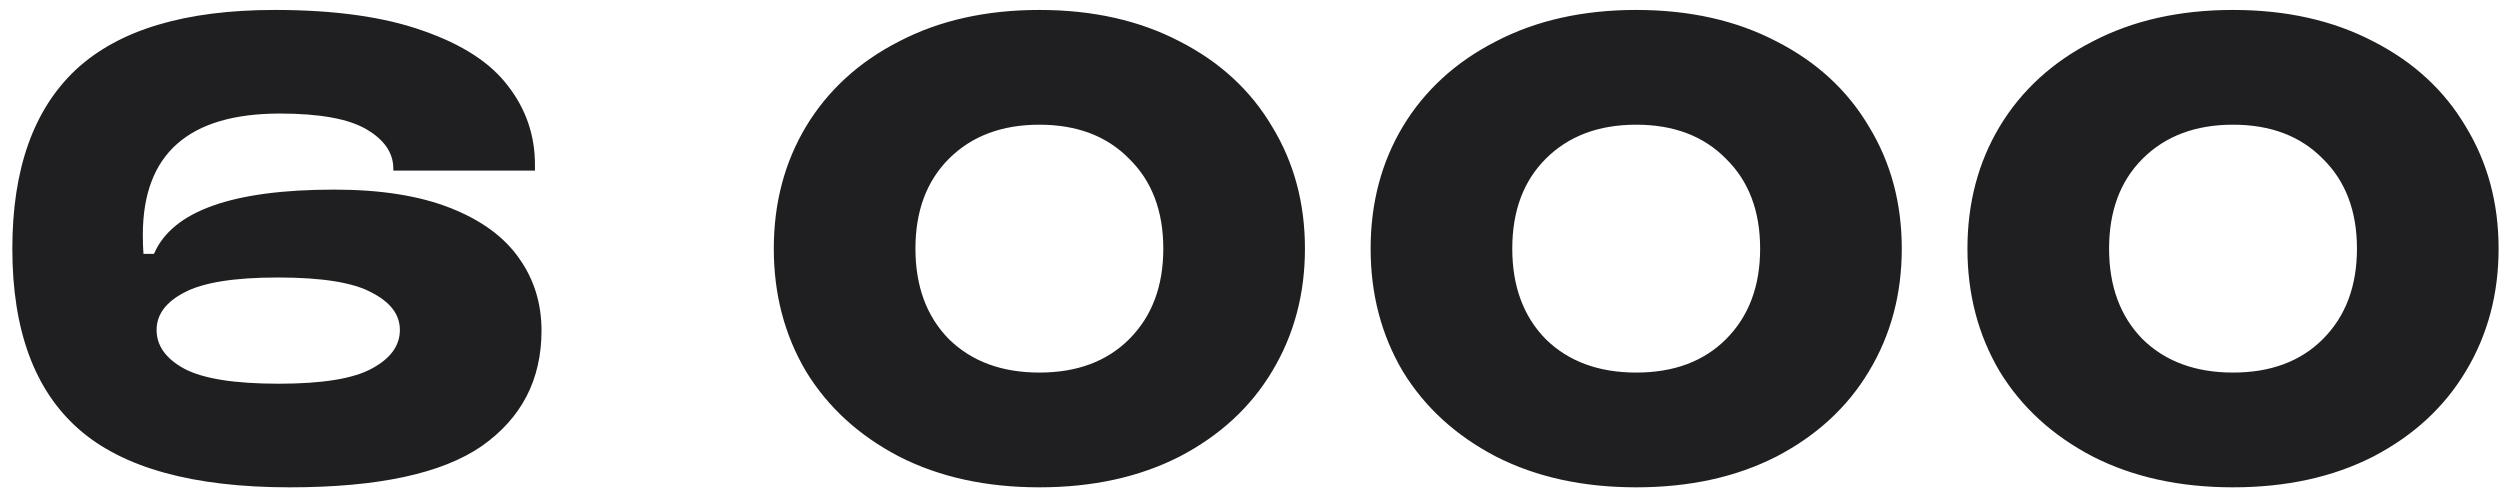 <?xml version="1.0" encoding="UTF-8"?> <svg xmlns="http://www.w3.org/2000/svg" width="183" height="36" viewBox="0 0 183 36" fill="none"> <path d="M21.207 35.672C14.135 35.672 8.983 34.248 5.751 31.4C2.519 28.552 0.903 24.152 0.903 18.2C0.903 12.376 2.455 8.008 5.559 5.096C8.695 2.184 13.543 0.728 20.103 0.728C24.519 0.728 28.151 1.24 30.999 2.264C33.847 3.256 35.911 4.6 37.191 6.296C38.503 7.992 39.159 9.912 39.159 12.056V12.488H28.791V12.344C28.791 11.192 28.135 10.232 26.823 9.464C25.511 8.696 23.399 8.312 20.487 8.312C13.799 8.312 10.455 11.272 10.455 17.192C10.455 17.768 10.471 18.232 10.503 18.584H11.271C12.615 15.448 17.015 13.88 24.471 13.88C27.863 13.88 30.695 14.328 32.967 15.224C35.239 16.12 36.919 17.352 38.007 18.92C39.095 20.456 39.639 22.216 39.639 24.2C39.639 27.784 38.183 30.6 35.271 32.648C32.359 34.664 27.671 35.672 21.207 35.672ZM20.391 28.088C23.591 28.088 25.863 27.72 27.207 26.984C28.583 26.248 29.271 25.304 29.271 24.152C29.271 23.032 28.583 22.12 27.207 21.416C25.863 20.68 23.575 20.312 20.343 20.312C17.143 20.312 14.855 20.68 13.479 21.416C12.135 22.12 11.463 23.032 11.463 24.152C11.463 25.304 12.135 26.248 13.479 26.984C14.855 27.72 17.159 28.088 20.391 28.088ZM76.082 35.672C72.178 35.672 68.754 34.92 65.81 33.416C62.866 31.88 60.594 29.8 58.994 27.176C57.426 24.52 56.642 21.528 56.642 18.2C56.642 14.872 57.426 11.896 58.994 9.272C60.594 6.616 62.866 4.536 65.81 3.032C68.754 1.496 72.178 0.728 76.082 0.728C79.986 0.728 83.41 1.496 86.354 3.032C89.298 4.536 91.554 6.616 93.122 9.272C94.722 11.896 95.522 14.872 95.522 18.2C95.522 21.528 94.722 24.52 93.122 27.176C91.554 29.8 89.298 31.88 86.354 33.416C83.41 34.92 79.986 35.672 76.082 35.672ZM76.082 27.272C78.834 27.272 81.026 26.456 82.658 24.824C84.322 23.16 85.154 20.952 85.154 18.2C85.154 15.448 84.322 13.256 82.658 11.624C81.026 9.96 78.834 9.128 76.082 9.128C73.33 9.128 71.122 9.96 69.458 11.624C67.826 13.256 67.01 15.448 67.01 18.2C67.01 20.952 67.826 23.16 69.458 24.824C71.122 26.456 73.33 27.272 76.082 27.272ZM119.77 35.672C115.866 35.672 112.442 34.92 109.498 33.416C106.554 31.88 104.282 29.8 102.682 27.176C101.114 24.52 100.33 21.528 100.33 18.2C100.33 14.872 101.114 11.896 102.682 9.272C104.282 6.616 106.554 4.536 109.498 3.032C112.442 1.496 115.866 0.728 119.77 0.728C123.674 0.728 127.098 1.496 130.042 3.032C132.986 4.536 135.242 6.616 136.81 9.272C138.41 11.896 139.21 14.872 139.21 18.2C139.21 21.528 138.41 24.52 136.81 27.176C135.242 29.8 132.986 31.88 130.042 33.416C127.098 34.92 123.674 35.672 119.77 35.672ZM119.77 27.272C122.522 27.272 124.714 26.456 126.346 24.824C128.01 23.16 128.842 20.952 128.842 18.2C128.842 15.448 128.01 13.256 126.346 11.624C124.714 9.96 122.522 9.128 119.77 9.128C117.018 9.128 114.81 9.96 113.146 11.624C111.514 13.256 110.698 15.448 110.698 18.2C110.698 20.952 111.514 23.16 113.146 24.824C114.81 26.456 117.018 27.272 119.77 27.272ZM163.457 35.672C159.553 35.672 156.129 34.92 153.185 33.416C150.241 31.88 147.969 29.8 146.369 27.176C144.801 24.52 144.017 21.528 144.017 18.2C144.017 14.872 144.801 11.896 146.369 9.272C147.969 6.616 150.241 4.536 153.185 3.032C156.129 1.496 159.553 0.728 163.457 0.728C167.361 0.728 170.785 1.496 173.729 3.032C176.673 4.536 178.929 6.616 180.497 9.272C182.097 11.896 182.897 14.872 182.897 18.2C182.897 21.528 182.097 24.52 180.497 27.176C178.929 29.8 176.673 31.88 173.729 33.416C170.785 34.92 167.361 35.672 163.457 35.672ZM163.457 27.272C166.209 27.272 168.401 26.456 170.033 24.824C171.697 23.16 172.529 20.952 172.529 18.2C172.529 15.448 171.697 13.256 170.033 11.624C168.401 9.96 166.209 9.128 163.457 9.128C160.705 9.128 158.497 9.96 156.833 11.624C155.201 13.256 154.385 15.448 154.385 18.2C154.385 20.952 155.201 23.16 156.833 24.824C158.497 26.456 160.705 27.272 163.457 27.272Z" fill="#1F1E20"></path> </svg> 
